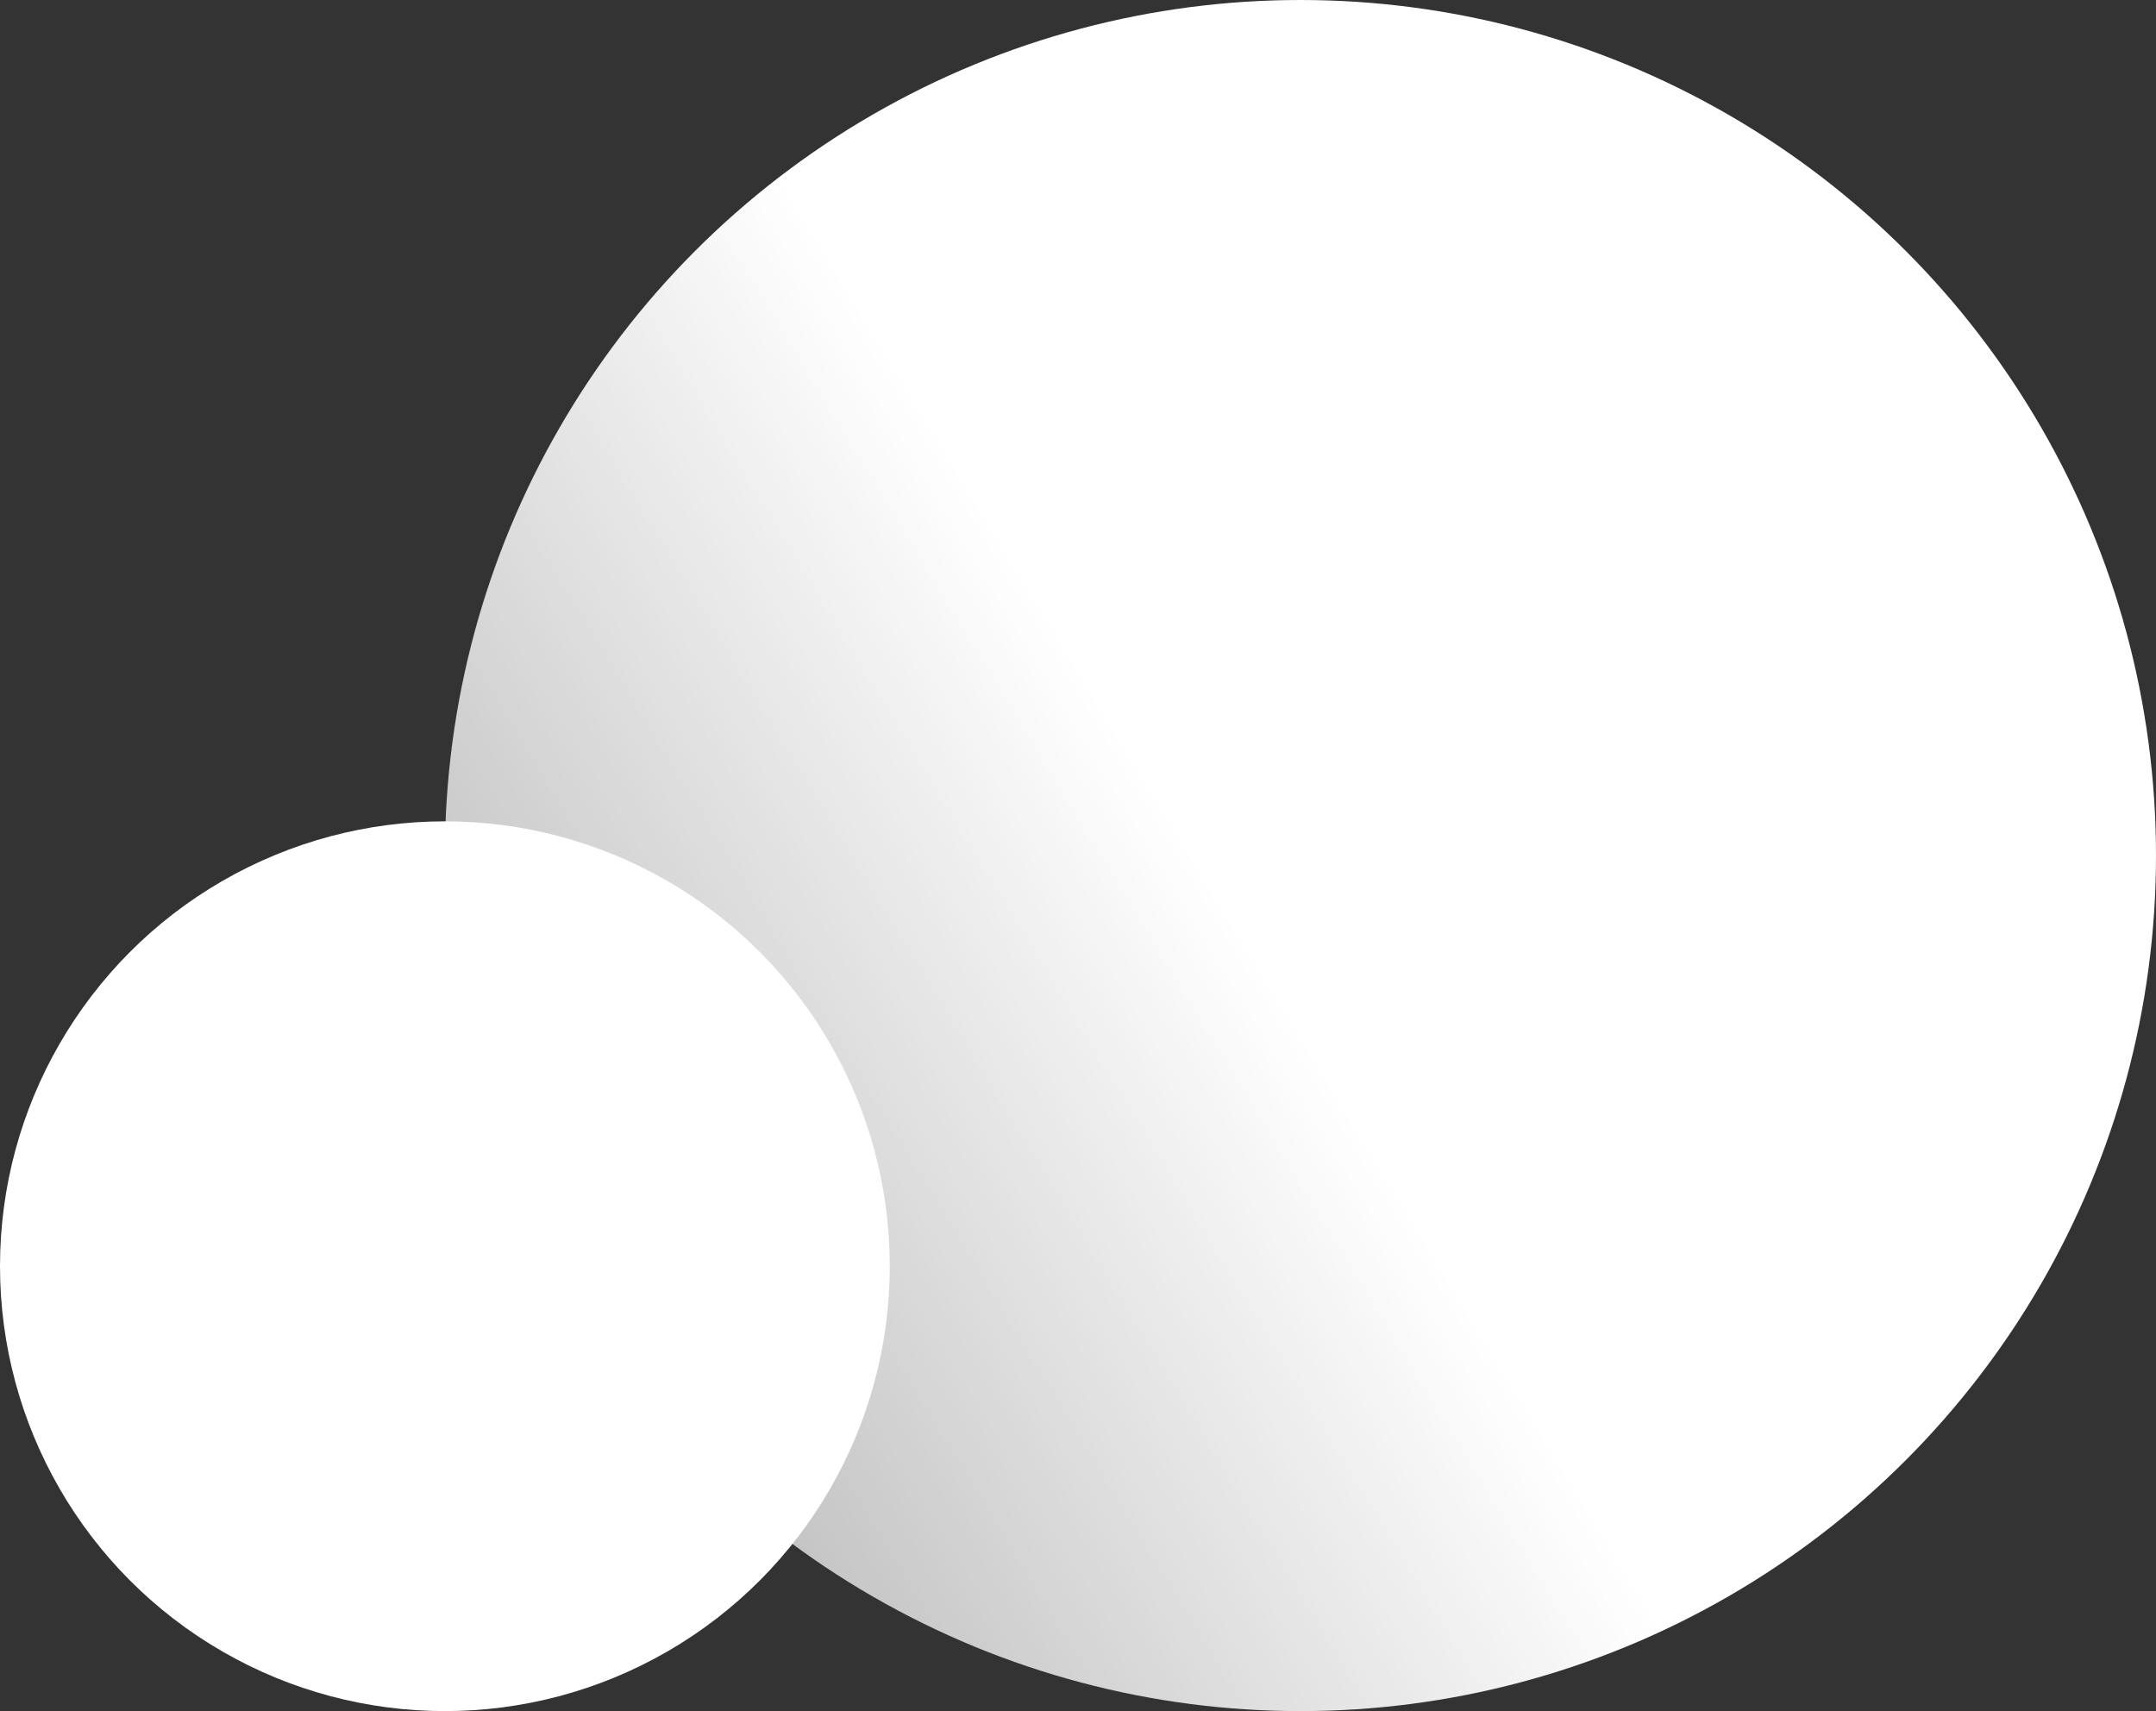 <svg width="63" height="50" viewBox="0 0 63 50" fill="none" xmlns="http://www.w3.org/2000/svg">
  <rect x="0" y="0" width="63" height="50" fill="#333333" stroke="none"/>
  <circle r="25" transform="matrix(-1 0 0 1 38 25)" fill="url(#paint0_linear_0_1)" />
  <circle r="13" transform="matrix(-1 0 0 1 13 37)" fill="url(#paint1_linear_0_1)" />
  <defs>
    <linearGradient id="paint0_linear_0_1" x1="-3.689" y1="11.225" x2="57.948" y2="48.642"
      gradientUnits="userSpaceOnUse">
      <stop stop-color="white" />
      <stop offset="1" stop-color="white" stop-opacity="0" />
    </linearGradient>
    <linearGradient id="paint1_linear_0_1" x1="13" y1="0" x2="13" y2="26" gradientUnits="userSpaceOnUse">
      <stop stop-color="white" />
      <stop offset="1" stop-color="white" />
    </linearGradient>
  </defs>
</svg>